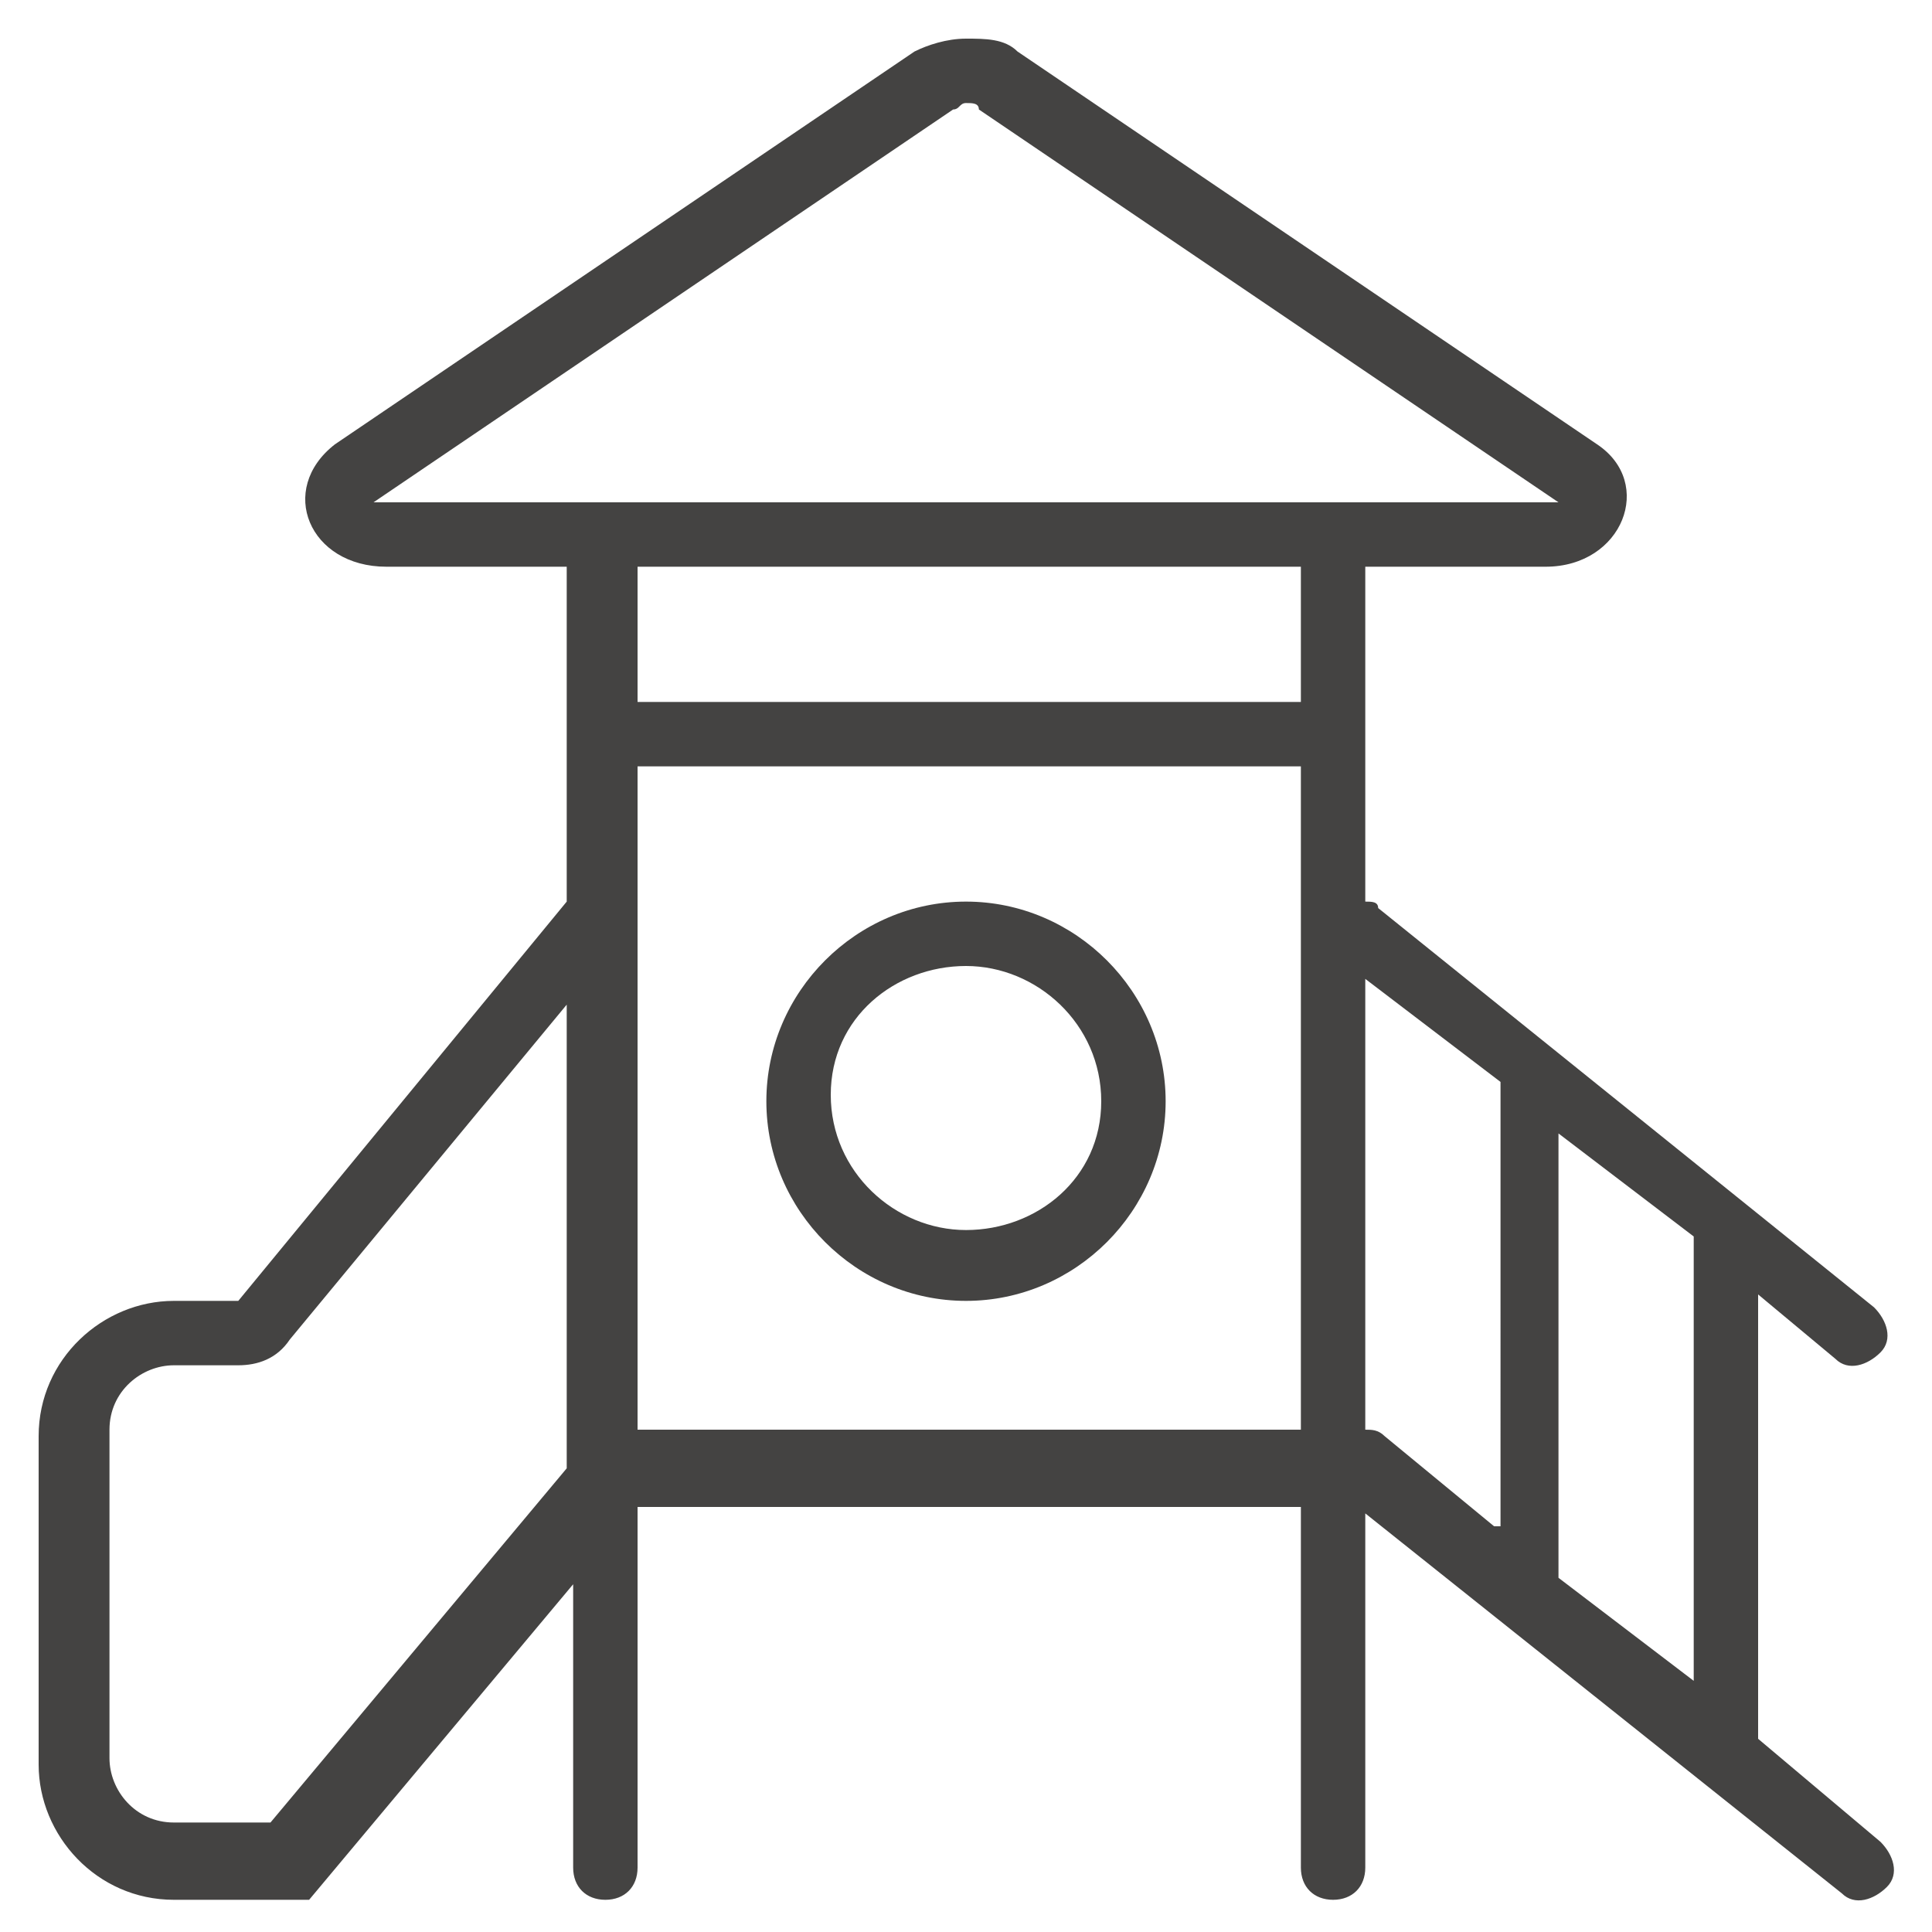 <?xml version="1.0" encoding="utf-8"?>
<!-- Generator: Adobe Illustrator 19.0.0, SVG Export Plug-In . SVG Version: 6.00 Build 0)  -->
<svg version="1.1" id="Layer_1" xmlns="http://www.w3.org/2000/svg" xmlns:xlink="http://www.w3.org/1999/xlink" x="0px" y="0px"
	 viewBox="0 0 30 30" style="enable-background:new 0 0 30 30;" xml:space="preserve">
<style type="text/css">
	.st0{clip-path:url(#SVGID_2_);fill:#444342;}
</style>
<g>
	<defs>
		<rect id="SVGID_1_" width="30" height="30"/>
	</defs>
	<clipPath id="SVGID_2_">
		<use xlink:href="#SVGID_1_"  style="overflow:visible;"/>
	</clipPath>
	<path class="st0" d="M15,14c-1.7,0-3.1,1.4-3.1,3.1s1.4,3.1,3.1,3.1s3.1-1.4,3.1-3.1S16.7,14,15,14 M15,19.1
		c-1.1,0-2.1-0.9-2.1-2.1S13.9,15,15,15s2.1,0.9,2.1,2.1S16.1,19.1,15,19.1"/>
	<path class="st0" d="M27.3,27v-6.9l1.2,1c0.2,0.2,0.5,0.1,0.7-0.1c0.2-0.2,0.1-0.5-0.1-0.7l-7.7-6.2C21.4,14,21.3,14,21.2,14V8.8
		H24c1.2,0,1.7-1.3,0.8-1.9l-9-6.1c-0.2-0.2-0.5-0.2-0.8-0.2c-0.3,0-0.6,0.1-0.8,0.2l-9,6.1C4.3,7.6,4.8,8.8,6,8.8h2.8V14l-5.1,6.2
		h-1c-1.1,0-2.1,0.9-2.1,2.1v5.1c0,1.1,0.9,2.1,2.1,2.1h2.1l4.1-4.9v4.4c0,0.3,0.2,0.5,0.5,0.5c0.3,0,0.5-0.2,0.5-0.5v-5.6h10.3v5.6
		c0,0.3,0.2,0.5,0.5,0.5c0.3,0,0.5-0.2,0.5-0.5v-5.5l7.4,5.9c0.2,0.2,0.5,0.1,0.7-0.1c0.2-0.2,0.1-0.5-0.1-0.7L27.3,27z M8.8,22.8
		l-4.6,5.5H2.7c-0.6,0-1-0.5-1-1v-5.1c0-0.6,0.5-1,1-1h1c0.3,0,0.6-0.1,0.8-0.4l4.3-5.2V22.8z M20.1,22.2H9.9V11.9h10.3V22.2z
		 M20.1,10.9H9.9V8.8h10.3V10.9z M6,7.8c-0.1,0-0.1,0-0.2,0l9-6.1c0.1,0,0.1-0.1,0.2-0.1c0.1,0,0.2,0,0.2,0.1l9,6.1c0,0-0.1,0-0.2,0
		H6z M23.2,23.7l-1.7-1.4c-0.1-0.1-0.2-0.1-0.3-0.1v-7l2.1,1.6V23.7z M26.3,26.1l-2.1-1.6v-6.9l2.1,1.6V26.1z"/>
</g>
</svg>

